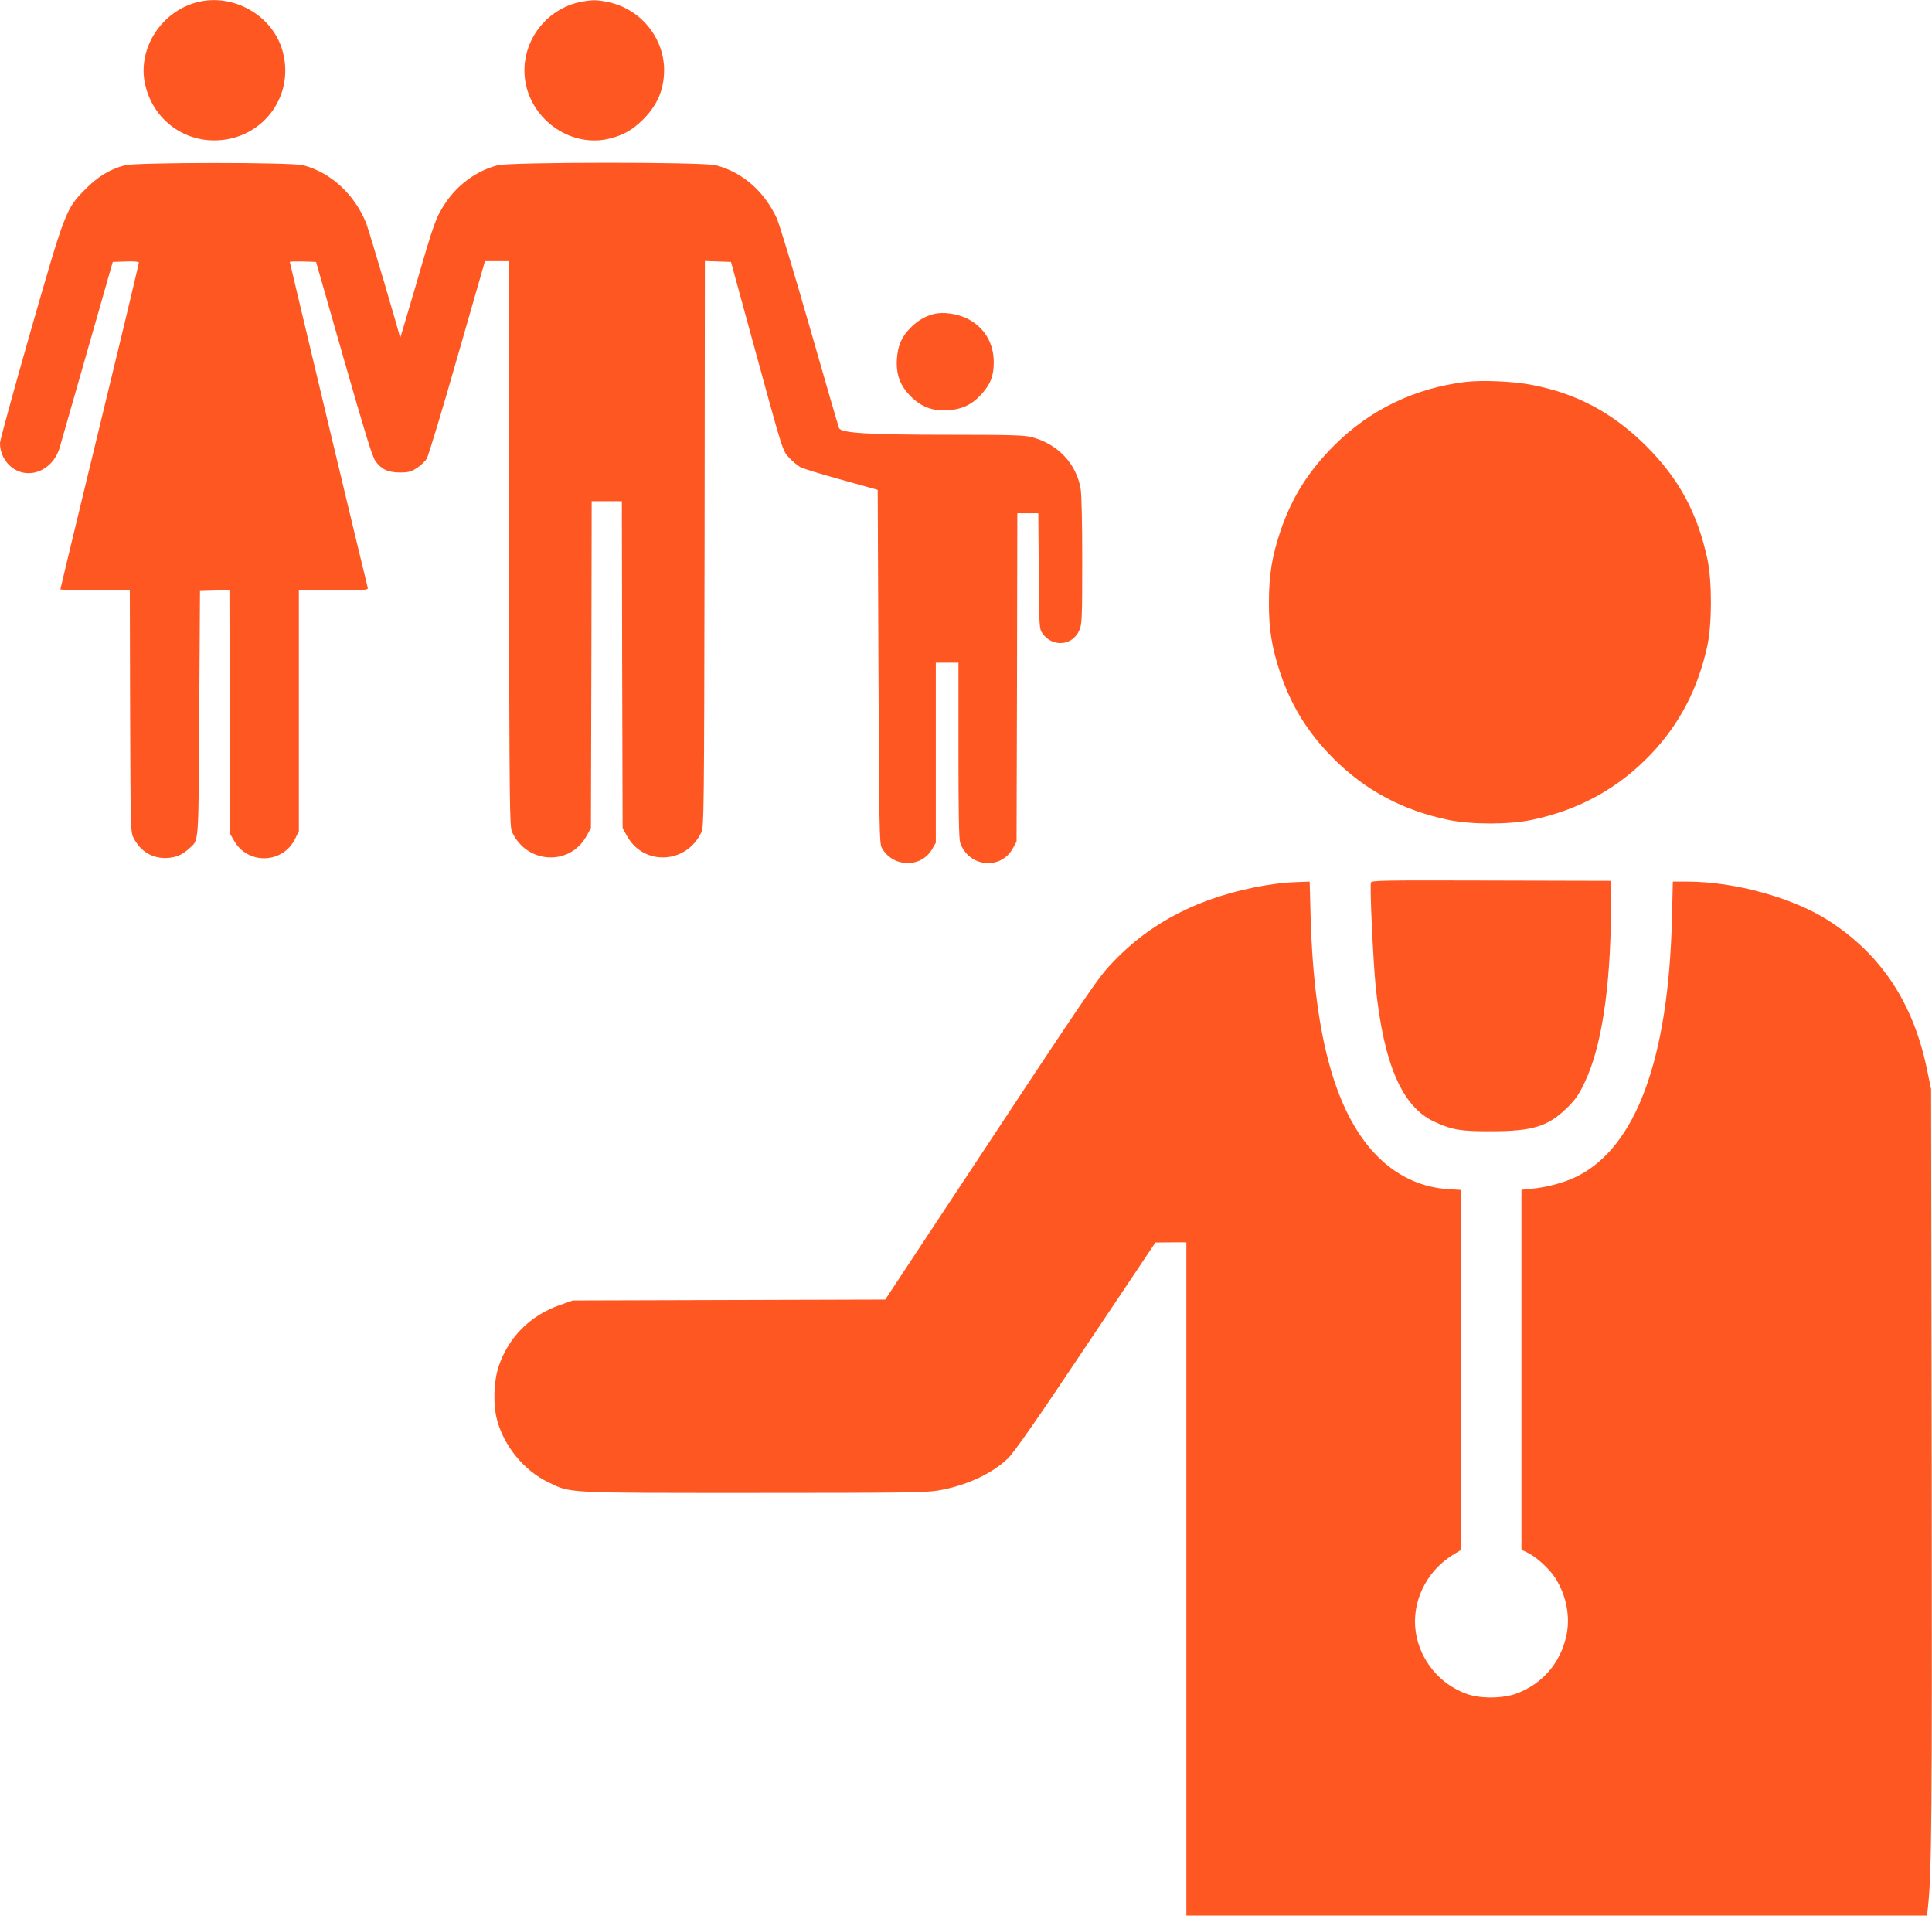 <?xml version="1.0" standalone="no"?>
<!DOCTYPE svg PUBLIC "-//W3C//DTD SVG 20010904//EN"
 "http://www.w3.org/TR/2001/REC-SVG-20010904/DTD/svg10.dtd">
<svg version="1.0" xmlns="http://www.w3.org/2000/svg"
 width="1280pt" height="1269pt" viewBox="0 0 1280 1269"
 preserveAspectRatio="xMidYMid meet">
<g transform="translate(0,1269) scale(0.1,-0.1)"
fill="#ff5722" stroke="none">
<path d="M1301 12674 c-228 -61 -382 -295 -344 -520 40 -230 232 -394 462
-394 312 0 534 284 455 585 -62 241 -329 395 -573 329z"/>
<path d="M3860 12680 c-248 -43 -419 -280 -380 -527 43 -266 313 -447 567
-379 89 24 145 57 214 125 95 96 138 197 139 326 0 215 -155 405 -369 451 -72
15 -103 16 -171 4z"/>
<path d="M826 11595 c-101 -28 -178 -75 -261 -159 -128 -129 -133 -141 -365
-950 -110 -385 -200 -713 -200 -730 0 -56 21 -107 59 -145 110 -110 289 -49
337 116 9 32 92 321 184 643 l167 585 87 3 c50 2 86 -1 86 -7 0 -5 -41 -177
-90 -383 -227 -936 -430 -1777 -430 -1782 0 -3 103 -6 230 -6 l230 0 2 -802
c3 -801 3 -803 25 -843 45 -84 118 -129 208 -129 65 1 111 19 158 63 66 60 62
5 67 896 l5 810 97 3 98 3 2 -808 3 -808 28 -48 c92 -156 320 -148 401 14 l26
53 0 798 0 798 231 0 c215 0 230 1 225 18 -8 27 -516 2150 -516 2157 0 3 39 4
87 3 l87 -3 183 -640 c141 -492 189 -649 210 -679 40 -55 84 -76 163 -76 56 0
73 5 111 29 25 16 55 44 66 62 11 19 103 321 203 672 l183 637 78 0 79 0 2
-1872 c3 -1769 4 -1875 21 -1911 99 -211 382 -225 493 -25 l29 53 3 1083 2
1082 100 0 100 0 2 -1082 3 -1083 29 -53 c111 -200 394 -186 493 25 17 36 18
142 21 1911 l2 1873 86 -3 87 -3 149 -545 c201 -734 192 -704 238 -754 22 -23
54 -50 72 -60 18 -10 141 -48 273 -84 l240 -67 5 -1170 c5 -1080 6 -1172 22
-1201 72 -131 259 -136 333 -10 l25 43 0 596 0 597 75 0 75 0 0 -579 c0 -405
3 -588 11 -612 55 -164 271 -186 351 -36 l23 42 3 1088 2 1087 70 0 69 0 3
-382 c3 -383 3 -383 26 -416 66 -91 197 -80 242 21 18 39 20 69 20 463 0 262
-4 443 -11 480 -31 167 -153 294 -326 339 -47 12 -143 15 -533 15 -545 0 -727
11 -741 44 -5 12 -93 314 -195 671 -106 370 -200 680 -218 720 -84 179 -228
305 -403 350 -86 23 -1361 22 -1447 0 -137 -36 -262 -126 -345 -250 -63 -95
-73 -121 -196 -545 -57 -195 -104 -352 -104 -349 -3 26 -207 715 -225 761 -77
190 -234 335 -416 383 -77 21 -1109 20 -1184 0z"/>
<path d="M6187 10610 c-58 -15 -108 -44 -154 -91 -60 -60 -85 -119 -91 -209
-6 -102 22 -175 92 -246 71 -70 144 -98 246 -92 92 6 157 36 219 103 63 68 85
124 85 215 0 129 -64 234 -177 290 -69 33 -157 45 -220 30z"/>
<path d="M9710 10160 c-337 -41 -635 -185 -870 -420 -174 -174 -284 -350 -359
-575 -54 -162 -74 -287 -74 -465 -1 -176 19 -299 74 -465 74 -221 184 -400
354 -570 212 -212 460 -344 764 -407 151 -31 402 -31 551 1 313 66 572 209
787 434 191 201 313 435 375 721 31 145 31 427 0 572 -66 306 -188 532 -406
750 -219 218 -459 347 -755 404 -122 24 -331 33 -441 20z"/>
<path d="M9083 6844 c-9 -23 15 -533 32 -697 54 -510 175 -788 386 -887 119
-55 175 -65 379 -64 275 0 377 32 503 156 55 54 77 85 117 170 109 229 169
614 173 1124 l2 209 -793 2 c-717 2 -793 1 -799 -13z"/>
<path d="M8525 6843 c-189 -16 -411 -70 -584 -141 -224 -93 -404 -215 -565
-383 -104 -108 -124 -137 -1186 -1746 l-325 -492 -1035 -3 -1035 -3 -85 -30
c-198 -69 -343 -215 -407 -409 -33 -102 -37 -254 -9 -356 47 -172 179 -332
336 -408 154 -75 103 -72 1362 -72 962 0 1137 2 1218 15 187 31 362 111 469
215 40 39 189 252 516 742 l460 687 103 1 102 0 0 -2230 0 -2230 2454 0 2453
0 7 62 c24 235 27 574 24 2928 l-4 2485 -26 125 c-91 445 -303 766 -654 992
-235 151 -622 258 -935 258 l-96 0 -6 -247 c-23 -930 -239 -1514 -631 -1707
-81 -40 -195 -71 -298 -81 l-68 -7 0 -1192 0 -1192 43 -21 c57 -28 144 -107
182 -168 74 -117 101 -261 71 -388 -41 -176 -156 -309 -323 -374 -91 -36 -246
-38 -337 -4 -178 64 -308 223 -336 408 -30 197 68 402 242 510 l58 36 0 1192
0 1192 -89 6 c-162 10 -315 77 -439 192 -294 272 -446 796 -469 1618 l-6 227
-56 -2 c-31 -1 -74 -3 -96 -5z"/>
</g>
</svg>
